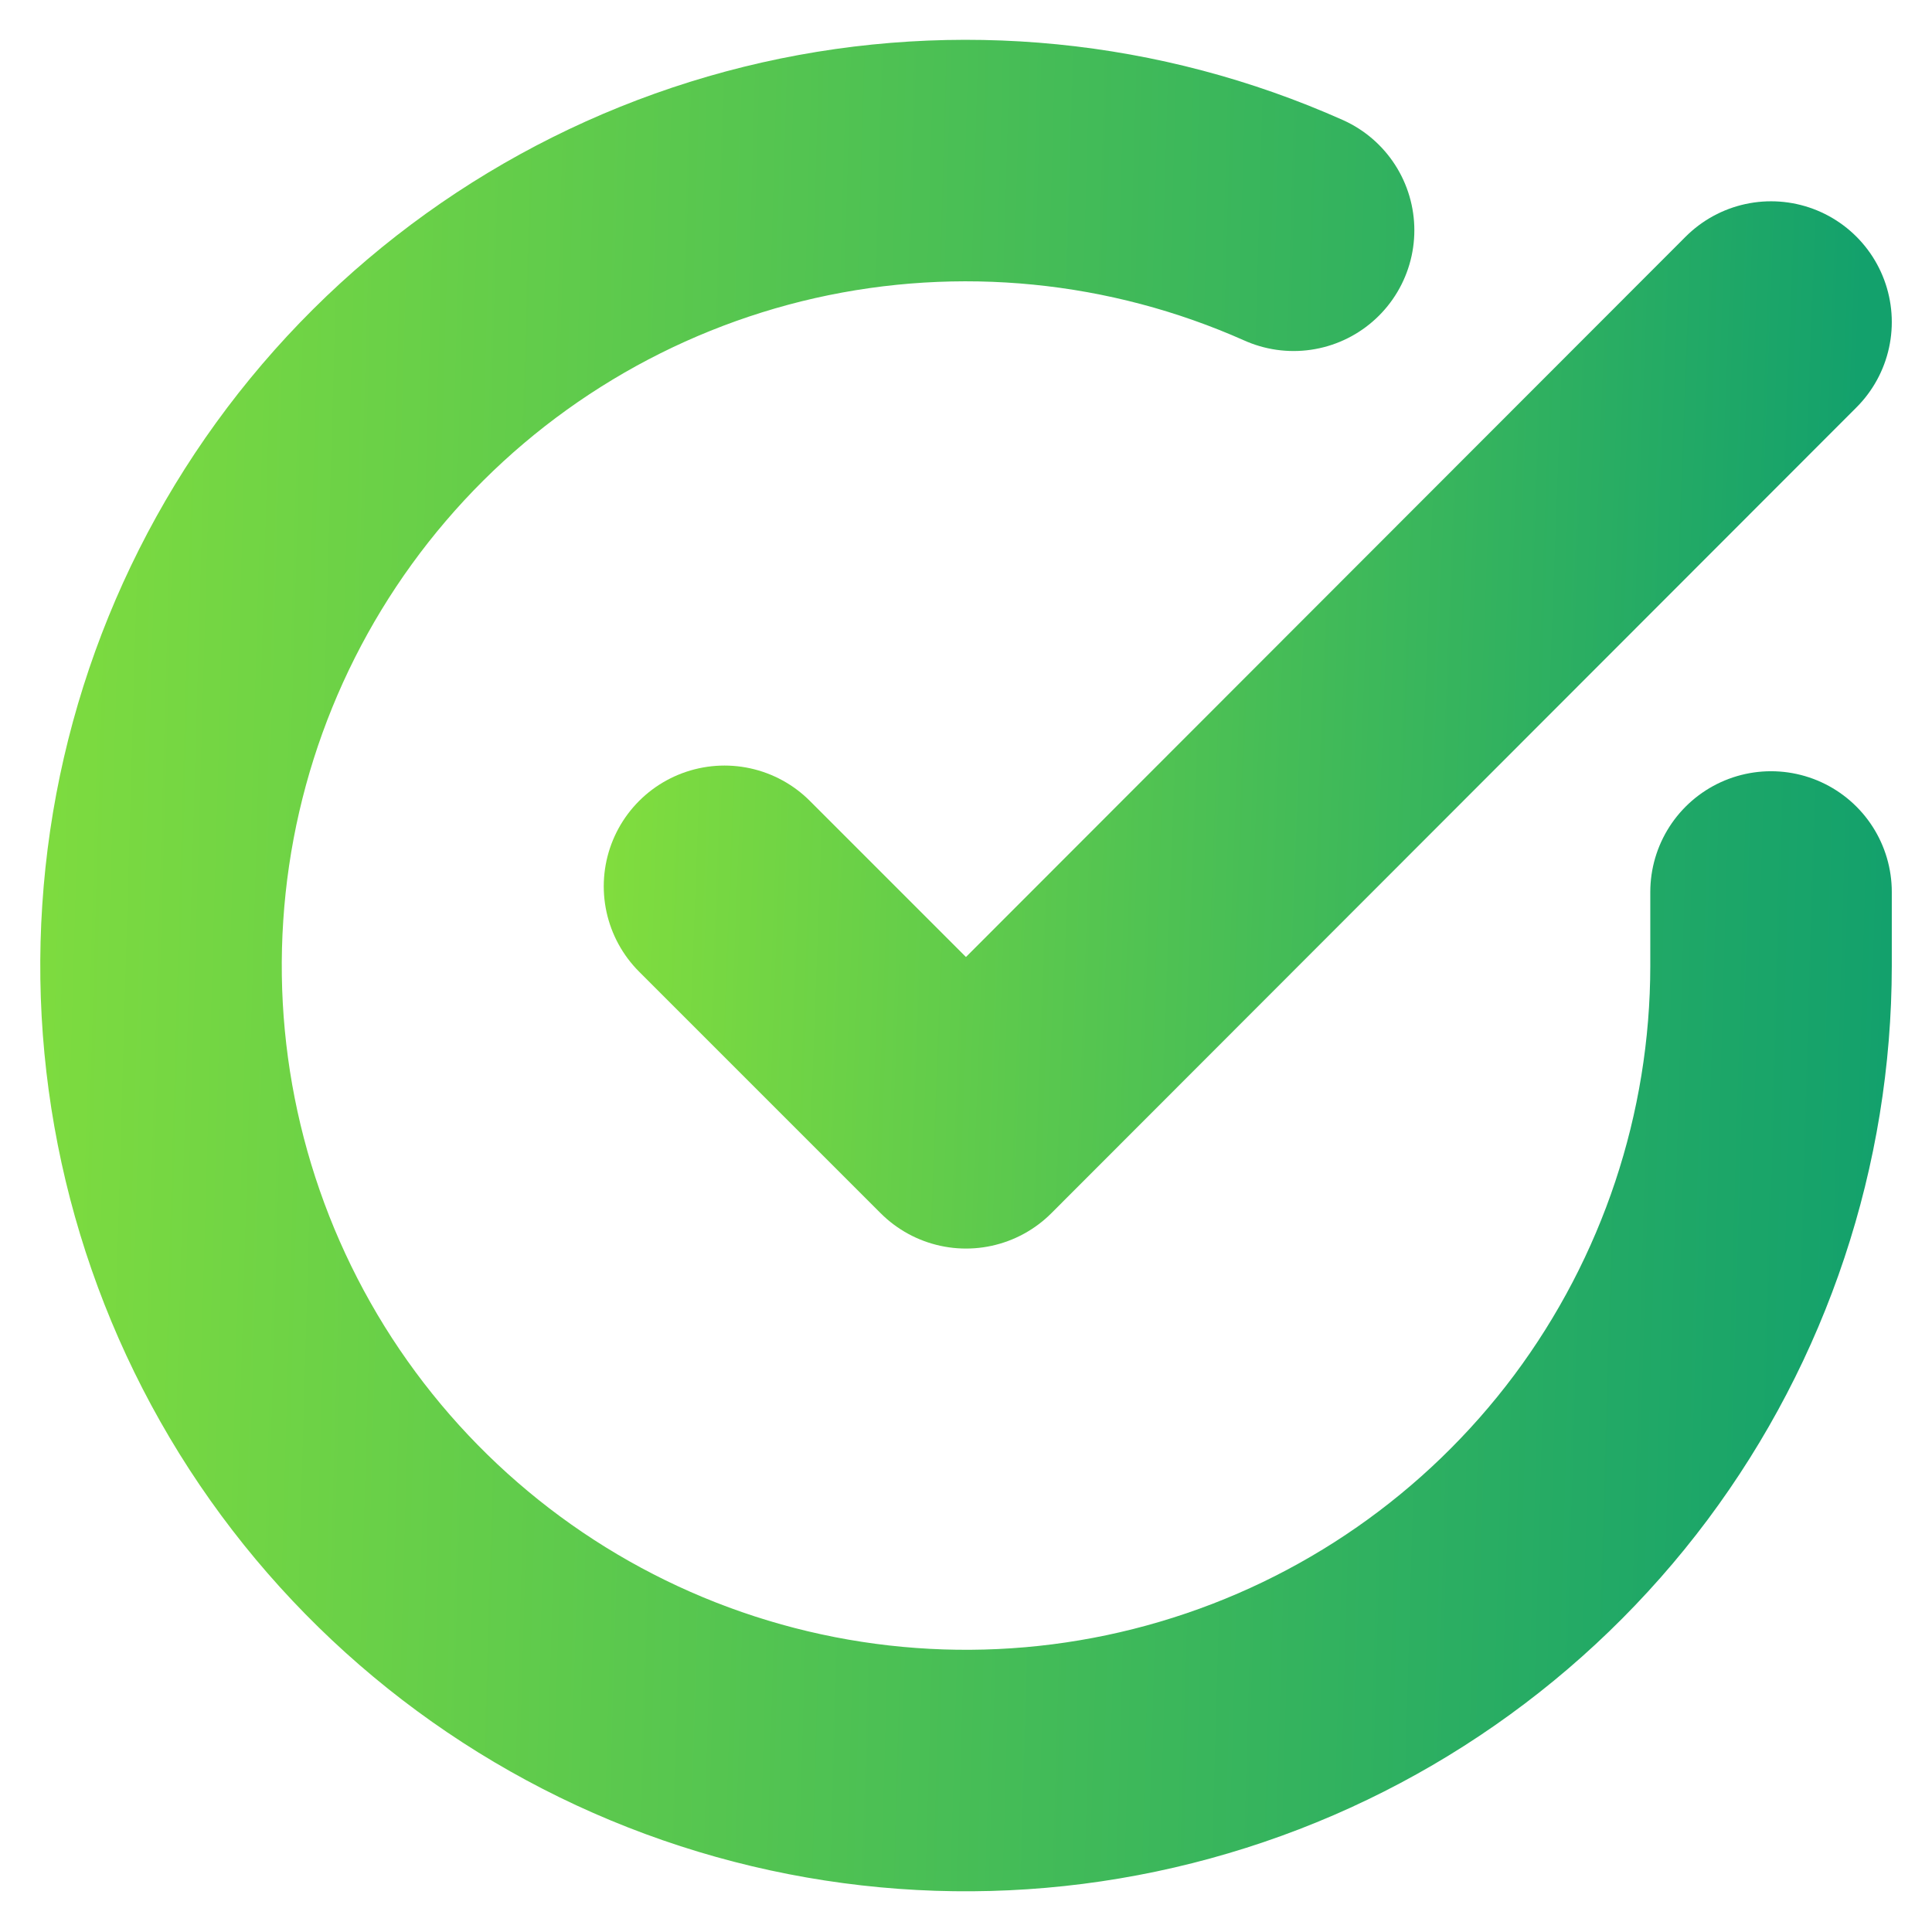 <?xml version="1.0" encoding="UTF-8"?> <svg xmlns="http://www.w3.org/2000/svg" width="16" height="16" viewBox="0 0 16 16" fill="none"> <g clip-path="url(#clip0_17_136)"> <path d="M14.667 7.387V8C14.666 9.438 14.2 10.836 13.34 11.988C12.479 13.139 11.269 13.982 9.89 14.389C8.512 14.797 7.038 14.748 5.69 14.25C4.341 13.752 3.19 12.831 2.407 11.625C1.625 10.419 1.253 8.992 1.348 7.558C1.442 6.123 1.998 4.758 2.932 3.665C3.866 2.572 5.129 1.81 6.531 1.493C7.933 1.177 9.4 1.322 10.713 1.907" stroke="url(#paint0_linear_17_136)" stroke-width="2" stroke-linecap="round" stroke-linejoin="round"></path> <path d="M14.667 2.667L8 9.34L6 7.34" stroke="url(#paint1_linear_17_136)" stroke-width="2" stroke-linecap="round" stroke-linejoin="round"></path> </g> <defs> <linearGradient id="paint0_linear_17_136" x1="-2.487" y1="-1.576" x2="15.894" y2="-1.048" gradientUnits="userSpaceOnUse"> <stop stop-color="#93E736"></stop> <stop offset="1" stop-color="#13A16C"></stop> </linearGradient> <linearGradient id="paint1_linear_17_136" x1="3.517" y1="1.212" x2="15.458" y2="1.658" gradientUnits="userSpaceOnUse"> <stop stop-color="#93E736"></stop> <stop offset="1" stop-color="#13A16C"></stop> </linearGradient> <clipPath id="clip0_17_136"> <rect width="16" height="16" fill="white"></rect> </clipPath> </defs> </svg> 
